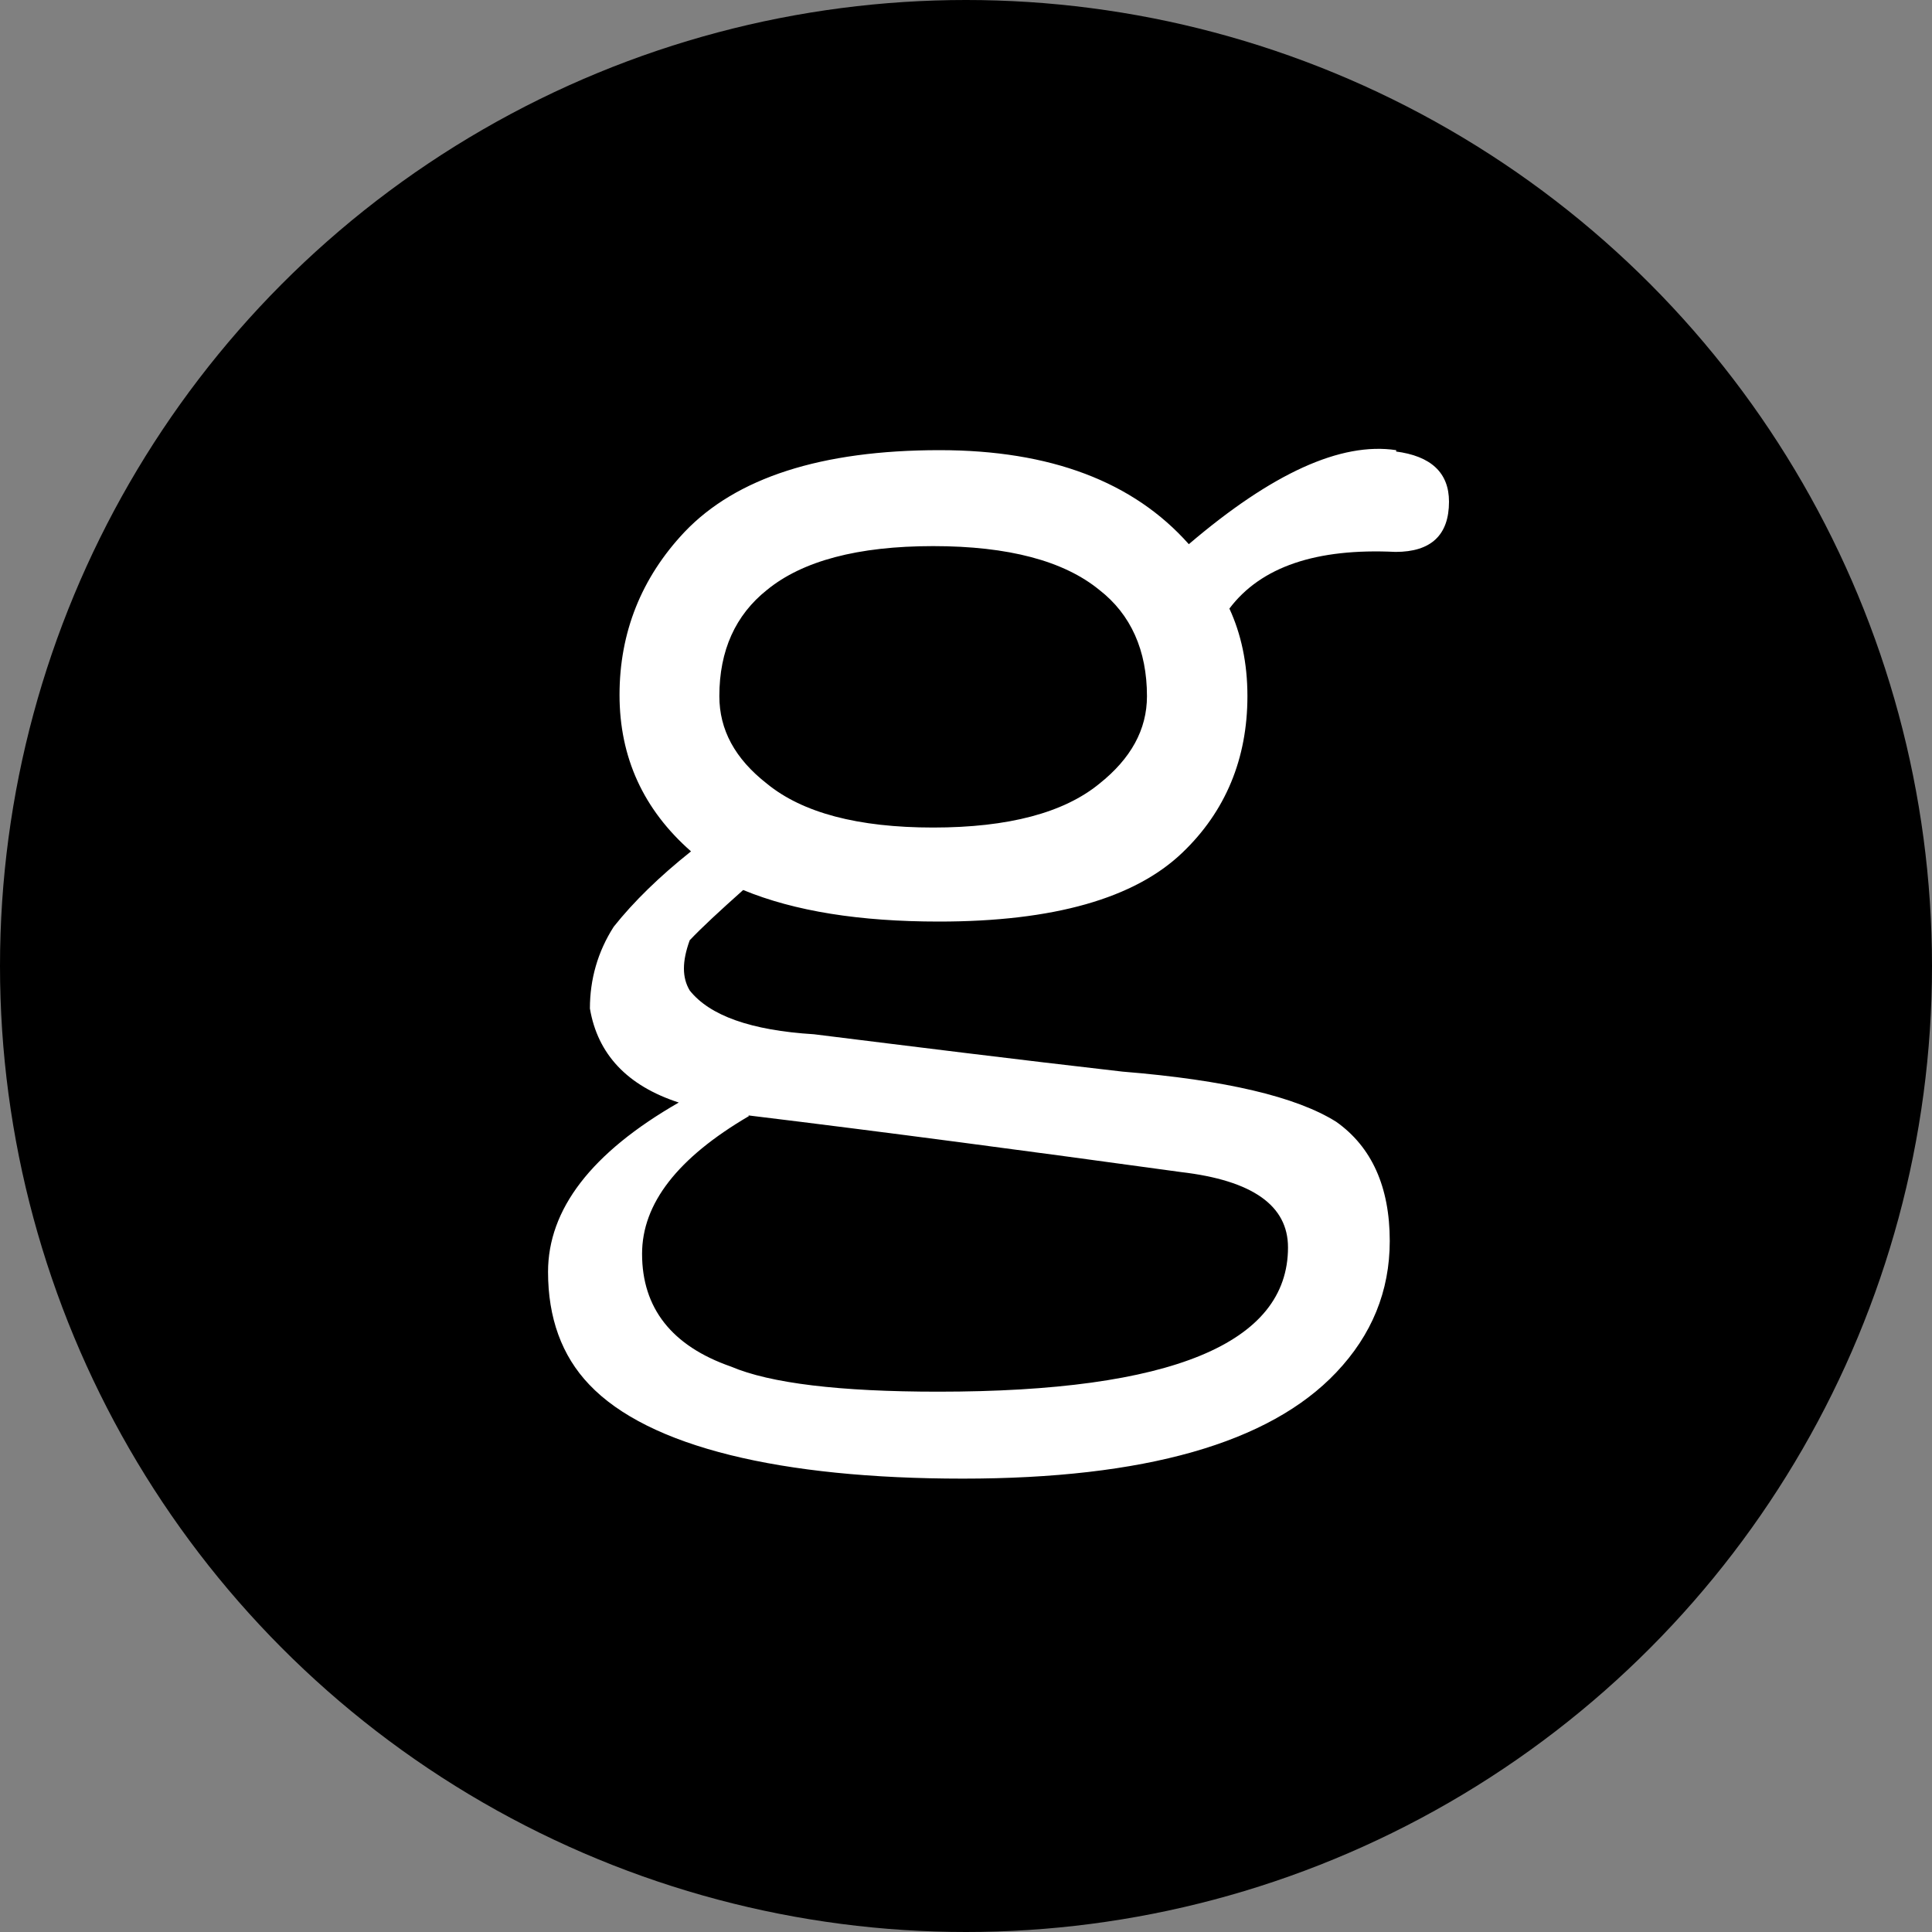 <?xml version="1.0" encoding="UTF-8"?>
<svg id="_レイヤー_1" xmlns="http://www.w3.org/2000/svg" version="1.1" viewBox="0 0 30 30">
  <rect x="0" y="0" width="30" height="30" fill="#808080" stroke="none"/>
  <!-- Generator: Adobe Illustrator 29.7.1, SVG Export Plug-In . SVG Version: 2.1.1 Build 8)  -->
  <defs>
    <style>
      .st0 {
        fill: #fff;
      }
    </style>
  </defs>
  <circle cx="15" cy="15" r="15"/>
  <path class="st0" d="M21.67,7.01c.55.07.83.33.83.78,0,.52-.28.78-.83.78-1.23-.06-2.09.23-2.58.88.18.39.28.84.28,1.36,0,.97-.34,1.79-1.01,2.43-.74.71-2,1.07-3.78,1.07-1.23,0-2.24-.16-3.04-.49-.37.33-.64.58-.83.78-.12.33-.12.58,0,.78.31.39.95.62,1.93.68,1.53.19,3.13.39,4.79.58,1.6.13,2.7.39,3.32.78.55.39.83,1.01.83,1.85,0,.78-.28,1.46-.83,2.04-1.04,1.1-2.98,1.65-5.8,1.65s-4.88-.49-5.8-1.46c-.43-.45-.64-1.04-.64-1.75,0-.97.67-1.85,2.03-2.63-.8-.26-1.26-.75-1.38-1.46,0-.45.12-.88.37-1.27.31-.39.71-.78,1.2-1.17-.74-.65-1.11-1.46-1.11-2.43s.34-1.82,1.01-2.53c.8-.84,2.12-1.27,3.96-1.27,1.72,0,3.01.49,3.87,1.46,1.29-1.1,2.36-1.59,3.22-1.46v.02ZM11.63,17.33c-1.11.65-1.66,1.36-1.66,2.14,0,.84.46,1.43,1.38,1.75.61.26,1.69.39,3.22.39,3.62,0,5.43-.75,5.43-2.24,0-.65-.55-1.04-1.66-1.17-2.33-.32-4.58-.62-6.72-.88h0ZM11.17,10.81c0,.52.24.97.74,1.36.55.45,1.41.68,2.58.68s2.03-.23,2.58-.68c.49-.39.74-.84.74-1.36,0-.71-.25-1.27-.74-1.65-.55-.45-1.41-.68-2.58-.68s-2.03.23-2.58.68c-.49.39-.74.94-.74,1.65Z"/>
</svg>